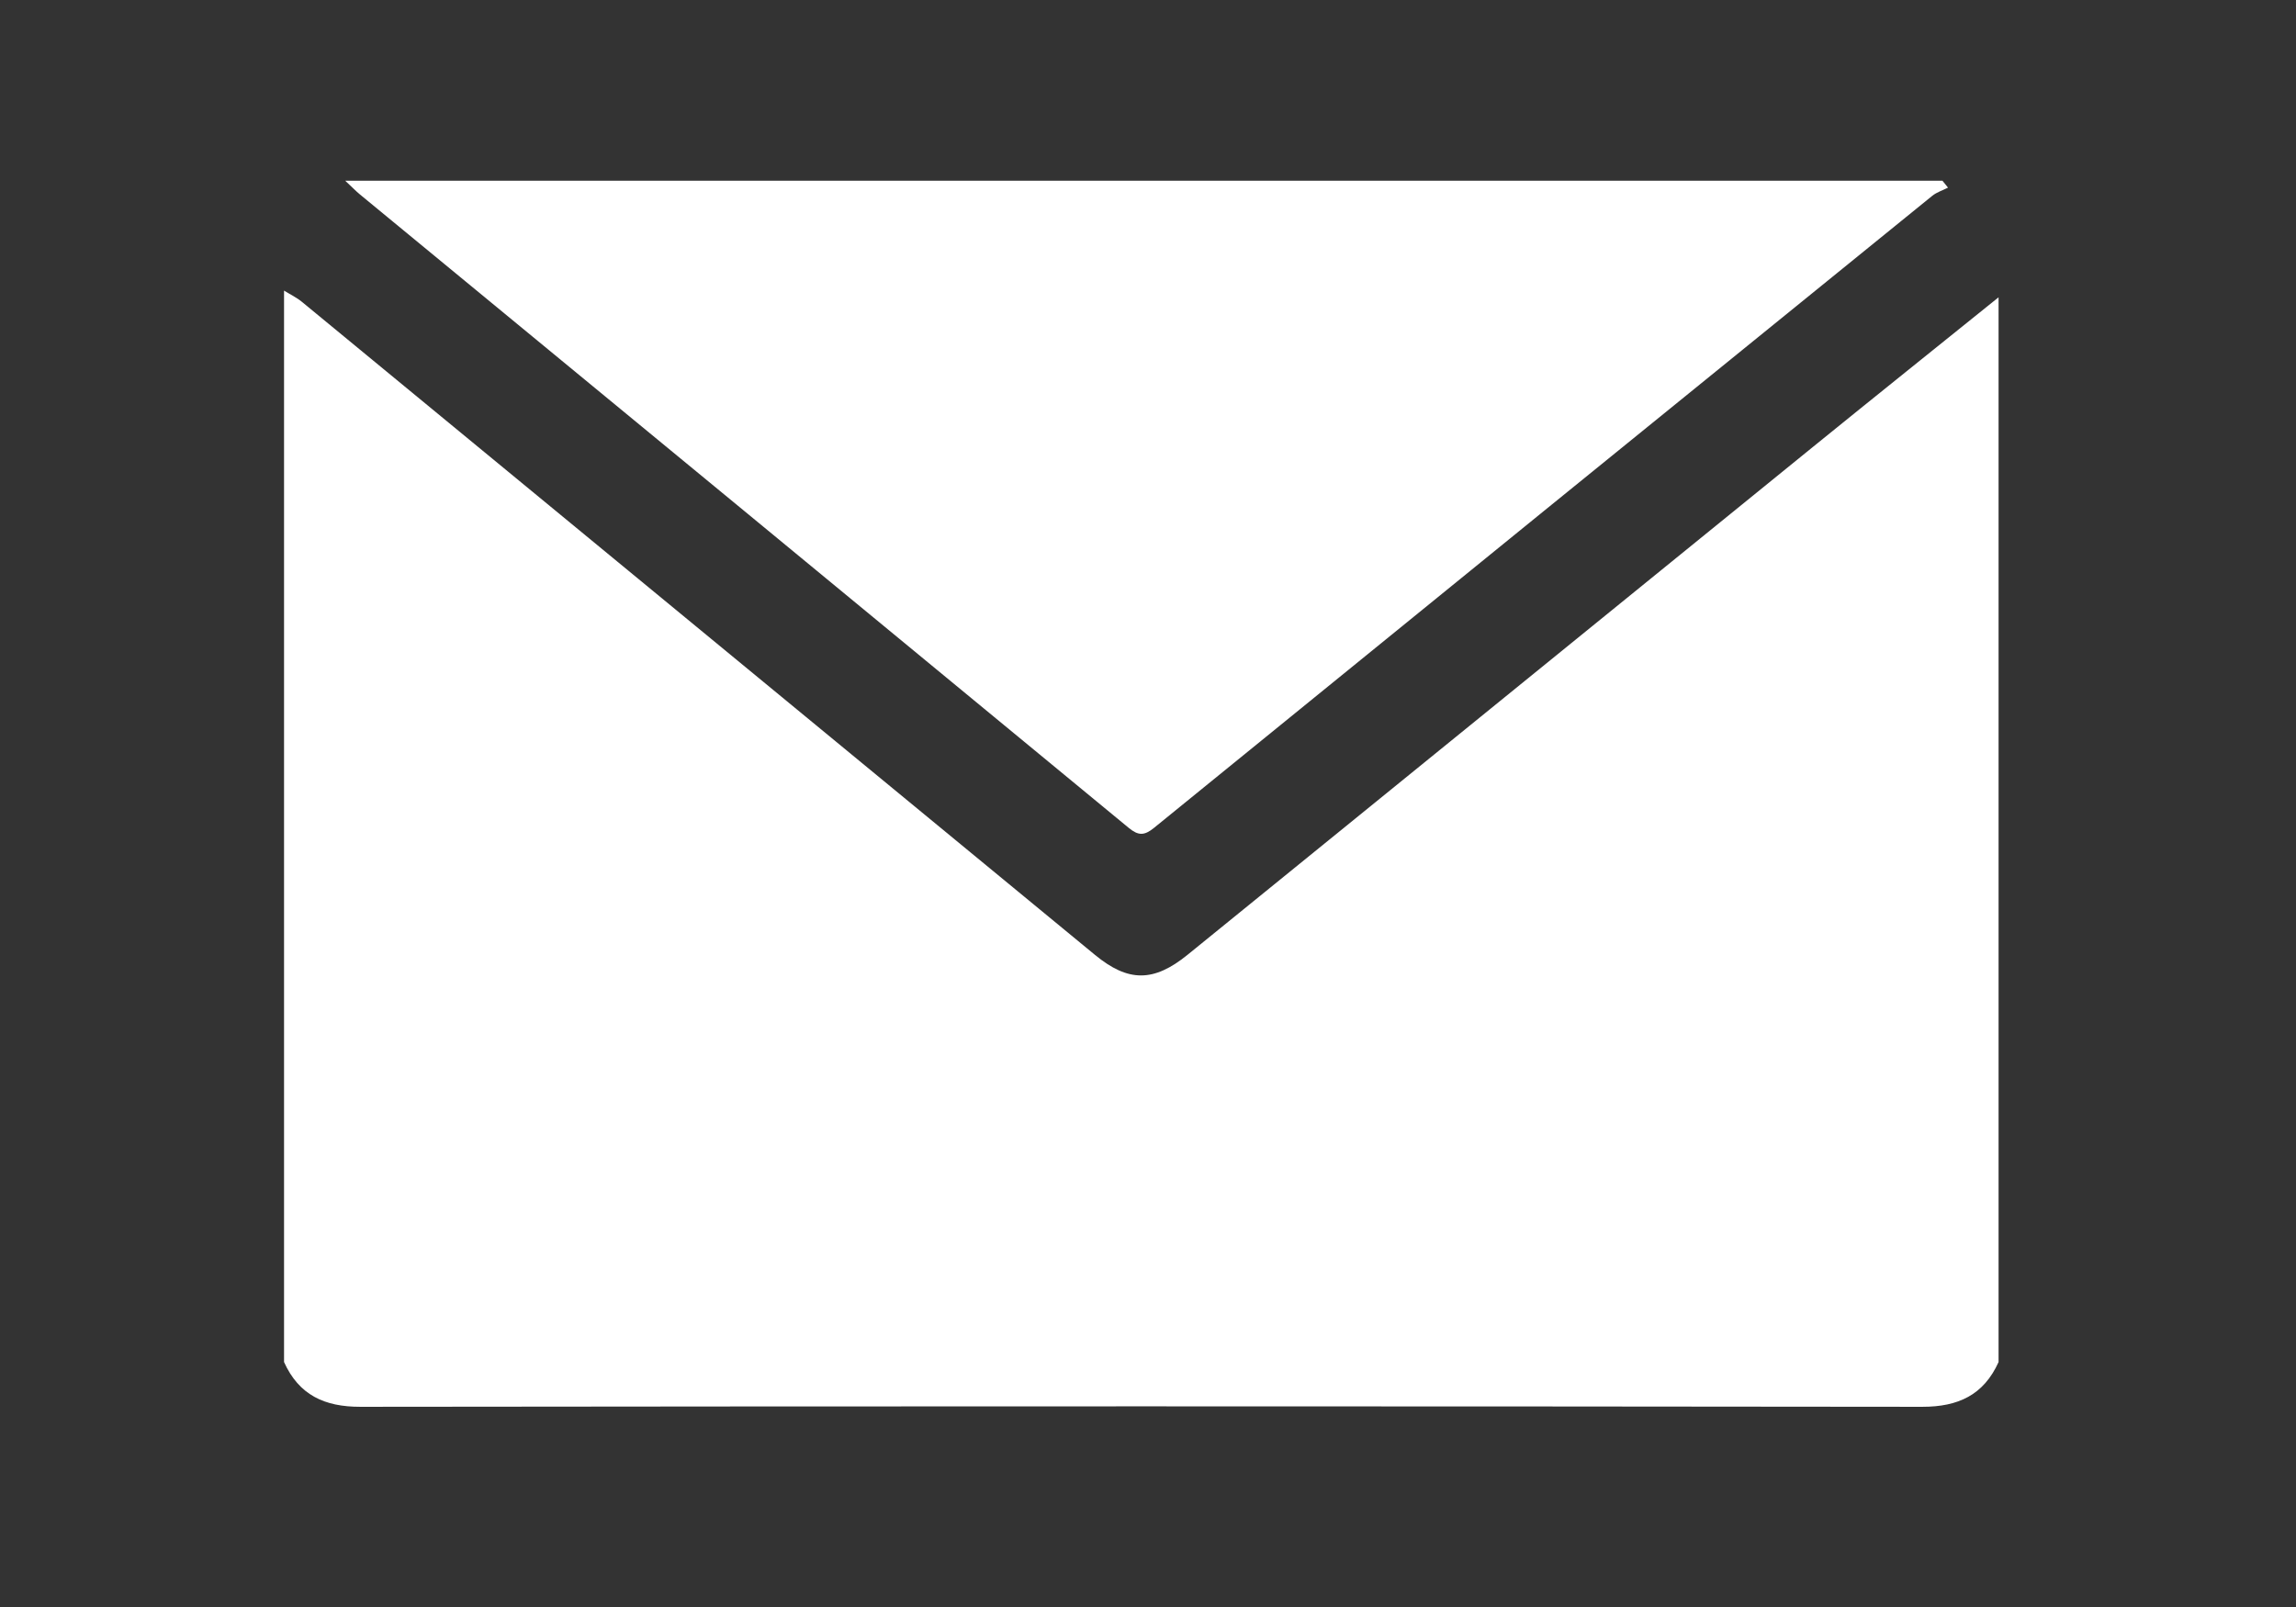 <?xml version="1.0" encoding="utf-8"?>
<!-- Generator: Adobe Illustrator 16.0.2, SVG Export Plug-In . SVG Version: 6.00 Build 0)  -->
<!DOCTYPE svg PUBLIC "-//W3C//DTD SVG 1.1//EN" "http://www.w3.org/Graphics/SVG/1.1/DTD/svg11.dtd">
<svg version="1.1" id="Layer_1" xmlns="http://www.w3.org/2000/svg" xmlns:xlink="http://www.w3.org/1999/xlink" x="0px" y="0px"
	 width="512px" height="358.482px" viewBox="0 0 512 358.482" enable-background="new 0 0 512 358.482" xml:space="preserve">
<rect x="0" y="0" width="512" height="358.482" fill="#333333" stroke="none"/>
<g display="none">
	<g display="inline">
		<path display="none" fill="#FFFFFF" d="M-85,519.264c0-227.235,0-454.471,0-681.863c227.106,0,454.286,0,681.706,0
			c0,227.183,0,454.521,0,681.863C369.644,519.264,142.359,519.264-85,519.264z M250.217,498.088
			c2.029-2.319,3.716-4.004,5.122-5.896c25.14-33.834,51.069-67.119,75.185-101.671c47.043-67.405,90.229-137.138,120.547-214.004
			c15.947-40.434,26.154-81.76,19.737-125.875c-7.243-49.807-27.978-93.028-63.933-127.947
			c-53.328-51.793-117.502-72.997-191.298-61.793c-64.267,9.758-114.749,42.749-150.582,96.485
			C26.305,15.411,17.989,78.725,37.833,145.654c14.786,49.87,37.826,96.038,63.671,140.879
			c40.538,70.331,87.901,135.955,138.537,199.287C243.194,489.766,246.487,493.6,250.217,498.088z"/>
		<path fill="#FFFFFF" d="M250.217,498.088c-3.729-4.486-7.022-8.321-10.176-12.268c-50.635-63.332-97.999-128.956-138.537-199.287
			c-25.845-44.842-48.885-91.01-63.671-140.879C17.989,78.726,26.305,15.412,64.996-42.61
			c35.833-53.737,86.315-86.729,150.582-96.485c73.796-11.204,137.97,10,191.298,61.793c35.955,34.919,56.688,78.143,63.933,127.947
			c6.417,44.115-3.79,85.441-19.737,125.875c-30.317,76.866-73.504,146.599-120.547,214.004
			c-24.113,34.552-50.044,67.837-75.185,101.671C253.933,494.084,252.246,495.767,250.217,498.088z M344,83.374
			c3.86-50.383-35.729-94.987-87.938-99.073c-49.283-3.856-95.628,35.48-99.672,84.601c-4.399,53.435,33.388,99.406,85.855,103.498
			C299.385,176.853,342.538,132.401,344,83.374z"/>
		<path display="none" fill="#FFFFFF" d="M344,83.374c-1.462,49.027-44.615,93.479-101.753,89.025
			c-52.468-4.091-90.255-50.063-85.855-103.498c4.044-49.12,50.39-88.457,99.672-84.601C308.271-11.614,347.861,32.991,344,83.374z"
			/>
	</g>
</g>
<g>
	<g>
		<path display="none" fill="#FFFFFF" d="M-86,518.263c0-227.234,0-454.471,0-681.862c227.106,0,454.286,0,681.706,0
			c0,227.183,0,454.521,0,681.862C368.643,518.263,141.358,518.263-86,518.263z M249.216,497.088
			c2.029-2.32,3.716-4.004,5.122-5.896c25.141-33.834,51.069-67.118,75.184-101.671c47.044-67.404,90.229-137.138,120.548-214.004
			c15.947-40.433,26.154-81.76,19.737-125.875c-7.243-49.806-27.978-93.027-63.933-127.946
			c-53.328-51.793-117.502-72.997-191.298-61.793c-64.267,9.758-114.749,42.749-150.582,96.484
			C25.304,14.411,16.988,77.724,36.832,144.654c14.786,49.869,37.826,96.037,63.671,140.879
			c40.538,70.331,87.901,135.955,138.537,199.287C242.194,488.765,245.487,492.599,249.216,497.088z"/>
		<path display="none" fill="#FFFFFF" d="M249.216,497.088c-3.729-4.487-7.022-8.322-10.176-12.268
			c-50.635-63.332-97.999-128.956-138.537-199.287c-25.845-44.843-48.885-91.011-63.671-140.879
			C16.988,77.725,25.304,14.412,63.995-43.611c35.833-53.736,86.315-86.728,150.582-96.484c73.796-11.204,137.97,10,191.298,61.793
			c35.955,34.919,56.688,78.142,63.933,127.946c6.417,44.115-3.79,85.442-19.737,125.875
			c-30.317,76.866-73.504,146.6-120.547,214.004c-24.113,34.553-50.045,67.838-75.185,101.672
			C252.932,493.084,251.246,494.766,249.216,497.088z M343,82.374c3.86-50.383-35.729-94.988-87.938-99.074
			c-49.283-3.855-95.628,35.481-99.672,84.602c-4.399,53.435,33.388,99.405,85.855,103.497
			C298.384,175.852,341.538,131.401,343,82.374z"/>
		<path display="none" fill="#FFFFFF" d="M343,82.374c-1.462,49.027-44.615,93.479-101.753,89.024
			c-52.468-4.091-90.255-50.063-85.855-103.497c4.044-49.12,50.39-88.457,99.672-84.602C307.271-12.615,346.861,31.991,343,82.374z"
			/>
		<path display="none" fill="#FFFFFF" d="M136.875-28.287c107.811,0,215.622,0,323.432,0c0,108.613,0,217.227,0,325.839
			c-1.105-13.459-8.746-23.125-18.228-31.837c-5.02-4.609-9.672-9.616-14.504-14.429c-12.415-12.361-24.416-25.175-37.354-36.962
			c-20.465-18.645-51.371-11.002-61.852,14.496c-2.143,5.209-4.95,10.612-8.848,14.546c-13.023,13.145-28.625,14.813-45.424,8.177
			c-21.66-8.557-39.757-22.381-56.069-38.651c-15.927-15.889-29.633-33.43-37.753-54.71c-3.042-7.975-6.007-16.09-4.258-24.925
			c2.964-14.97,12.027-24.658,26.124-29.884c6.667-2.473,12.39-6.213,16.867-11.79c12.61-15.706,11.079-37.543-3.956-52.772
			c-15.879-16.083-32.132-31.8-47.844-48.043C158.572-18.162,149.308-25.624,136.875-28.287z"/>
		<path display="none" fill="#FFFFFF" d="M136.875-28.287c12.434,2.663,21.697,10.125,30.335,19.055
			c15.712,16.243,31.965,31.96,47.844,48.043c15.035,15.229,16.565,37.066,3.956,52.772c-4.478,5.577-10.2,9.318-16.867,11.79
			c-14.096,5.226-23.159,14.914-26.124,29.884c-1.749,8.835,1.216,16.951,4.258,24.925c8.12,21.281,21.826,38.822,37.753,54.71
			c16.313,16.271,34.409,30.097,56.068,38.651c16.799,6.637,32.399,4.968,45.424-8.177c3.896-3.934,6.705-9.337,8.849-14.546
			c10.479-25.498,41.387-33.142,61.852-14.496c12.938,11.787,24.939,24.601,37.354,36.962c4.833,4.813,9.484,9.817,14.504,14.429
			c9.479,8.712,17.12,18.378,18.228,31.837c0,1.604,0,3.21,0,4.815c-1.187,15.296-9.877,26.199-20.58,36.195
			c-9.548,8.921-18.294,18.703-27.904,27.549c-4.928,4.531-10.617,8.575-16.616,11.499c-5.39,2.624-11.672,3.413-17.563,5.013
			c-6.955,0-13.91,0-20.865,0c-0.365-0.158-0.72-0.412-1.1-0.462c-24.704-3.205-47.514-12.063-69.524-23.297
			c-32.7-16.693-62.315-37.903-89.949-61.931c-45.526-39.583-85.08-84.246-115.085-136.879
			c-10.411-18.262-19.505-37.201-24.958-57.569c-2.954-11.034-4.553-22.432-6.764-33.664c0-4.014,0-8.026,0-12.039
			c0.206-0.901,0.51-1.792,0.604-2.704c1.425-13.899,6.501-26.005,16.729-35.879c10.197-9.846,20.24-19.862,30.072-30.074
			c7.472-7.76,15.586-14.21,26.428-16.414C127.779-28.287,132.327-28.287,136.875-28.287z"/>
		<path display="none" fill="#FFFFFF" d="M49.396,68.824c2.21,11.232,3.81,22.629,6.764,33.664
			c5.453,20.368,14.547,39.309,24.958,57.569c30.006,52.633,69.559,97.296,115.085,136.879
			c27.634,24.025,57.249,45.235,89.949,61.931c22.013,11.233,44.82,20.092,69.524,23.297c0.38,0.05,0.732,0.304,1.1,0.462
			c-102.396,0-204.79,0-307.381,0C49.396,278.023,49.396,173.422,49.396,68.824z"/>
		<path display="none" fill="#FFFFFF" d="M377.643,382.625c5.892-1.599,12.174-2.389,17.563-5.013
			c5.999-2.924,11.688-6.968,16.616-11.499c9.61-8.846,18.356-18.628,27.904-27.549c10.703-9.997,19.396-20.899,20.58-36.195
			c0,26.751,0,53.504,0,80.256C432.752,382.625,405.197,382.625,377.643,382.625z"/>
		<path display="none" fill="#FFFFFF" d="M123.231-28.287c-10.842,2.204-18.956,8.654-26.428,16.414
			C86.971-1.662,76.928,8.356,66.729,18.202C56.501,28.076,51.424,40.181,50,54.081c-0.093,0.913-0.397,1.803-0.604,2.704
			c0-28.286,0-56.571,0-85.071C74.007-28.287,98.619-28.287,123.231-28.287z"/>
		<path fill="#FFFFFF" d="M63.34,303.77c0-79.651,0-159.307,0-238.958c1.33,0.827,2.775,1.514,3.974,2.5
			c58.965,48.534,117.907,97.097,176.855,145.648c7.437,6.125,13.101,6.114,20.664-0.028
			c46.536-37.796,93.059-75.607,139.606-113.389c13.707-11.125,27.486-22.161,41.233-33.237c0,79.155,0,158.311,0,237.465
			c-3.316,7.345-9.008,9.99-17.011,9.981c-116.104-0.135-232.209-0.135-348.313,0C72.348,313.761,66.657,311.115,63.34,303.77z"/>
		<path display="none" fill="#FFFFFF" d="M445.674,66.306c-13.747,11.076-27.526,22.112-41.233,33.237
			c-46.55,37.78-93.07,75.593-139.606,113.39c-7.563,6.144-13.228,6.152-20.664,0.027c-58.95-48.553-117.892-97.115-176.856-145.648
			c-1.198-0.985-2.644-1.673-3.974-2.5c0-26.366,0-52.733,0-79.127c127.445,0,254.889,0,382.334,0
			C445.674,12.578,445.674,39.441,445.674,66.306z M76.982,40.306c1.56,1.459,2.391,2.327,3.313,3.085
			c57.142,47.069,114.301,94.117,171.399,141.236c2.157,1.78,3.486,1.768,5.644,0.012C315.145,137.6,373.007,90.627,430.886,43.676
			c1.005-0.814,2.338-1.227,3.519-1.828c-0.414-0.514-0.827-1.027-1.242-1.542C314.795,40.306,196.431,40.306,76.982,40.306z"/>
		<path display="none" fill="#FFFFFF" d="M63.34,303.77c3.317,7.345,9.008,9.99,17.011,9.981c116.104-0.135,232.208-0.135,348.313,0
			c8.003,0.009,13.692-2.639,17.011-9.981c0,21.406,0,42.813,0,64.222c-127.444,0-254.89,0-382.334,0
			C63.34,346.584,63.34,325.177,63.34,303.77z"/>
		<path fill="#FFFFFF" d="M76.982,40.306c119.449,0,237.813,0,356.177,0c0.415,0.515,0.828,1.028,1.242,1.542
			c-1.181,0.602-2.514,1.013-3.519,1.828c-57.878,46.951-115.74,93.924-173.547,140.962c-2.156,1.756-3.486,1.771-5.644-0.012
			C194.594,137.506,137.435,90.46,80.293,43.391C79.373,42.633,78.542,41.765,76.982,40.306z"/>
	</g>
</g>
</svg>
